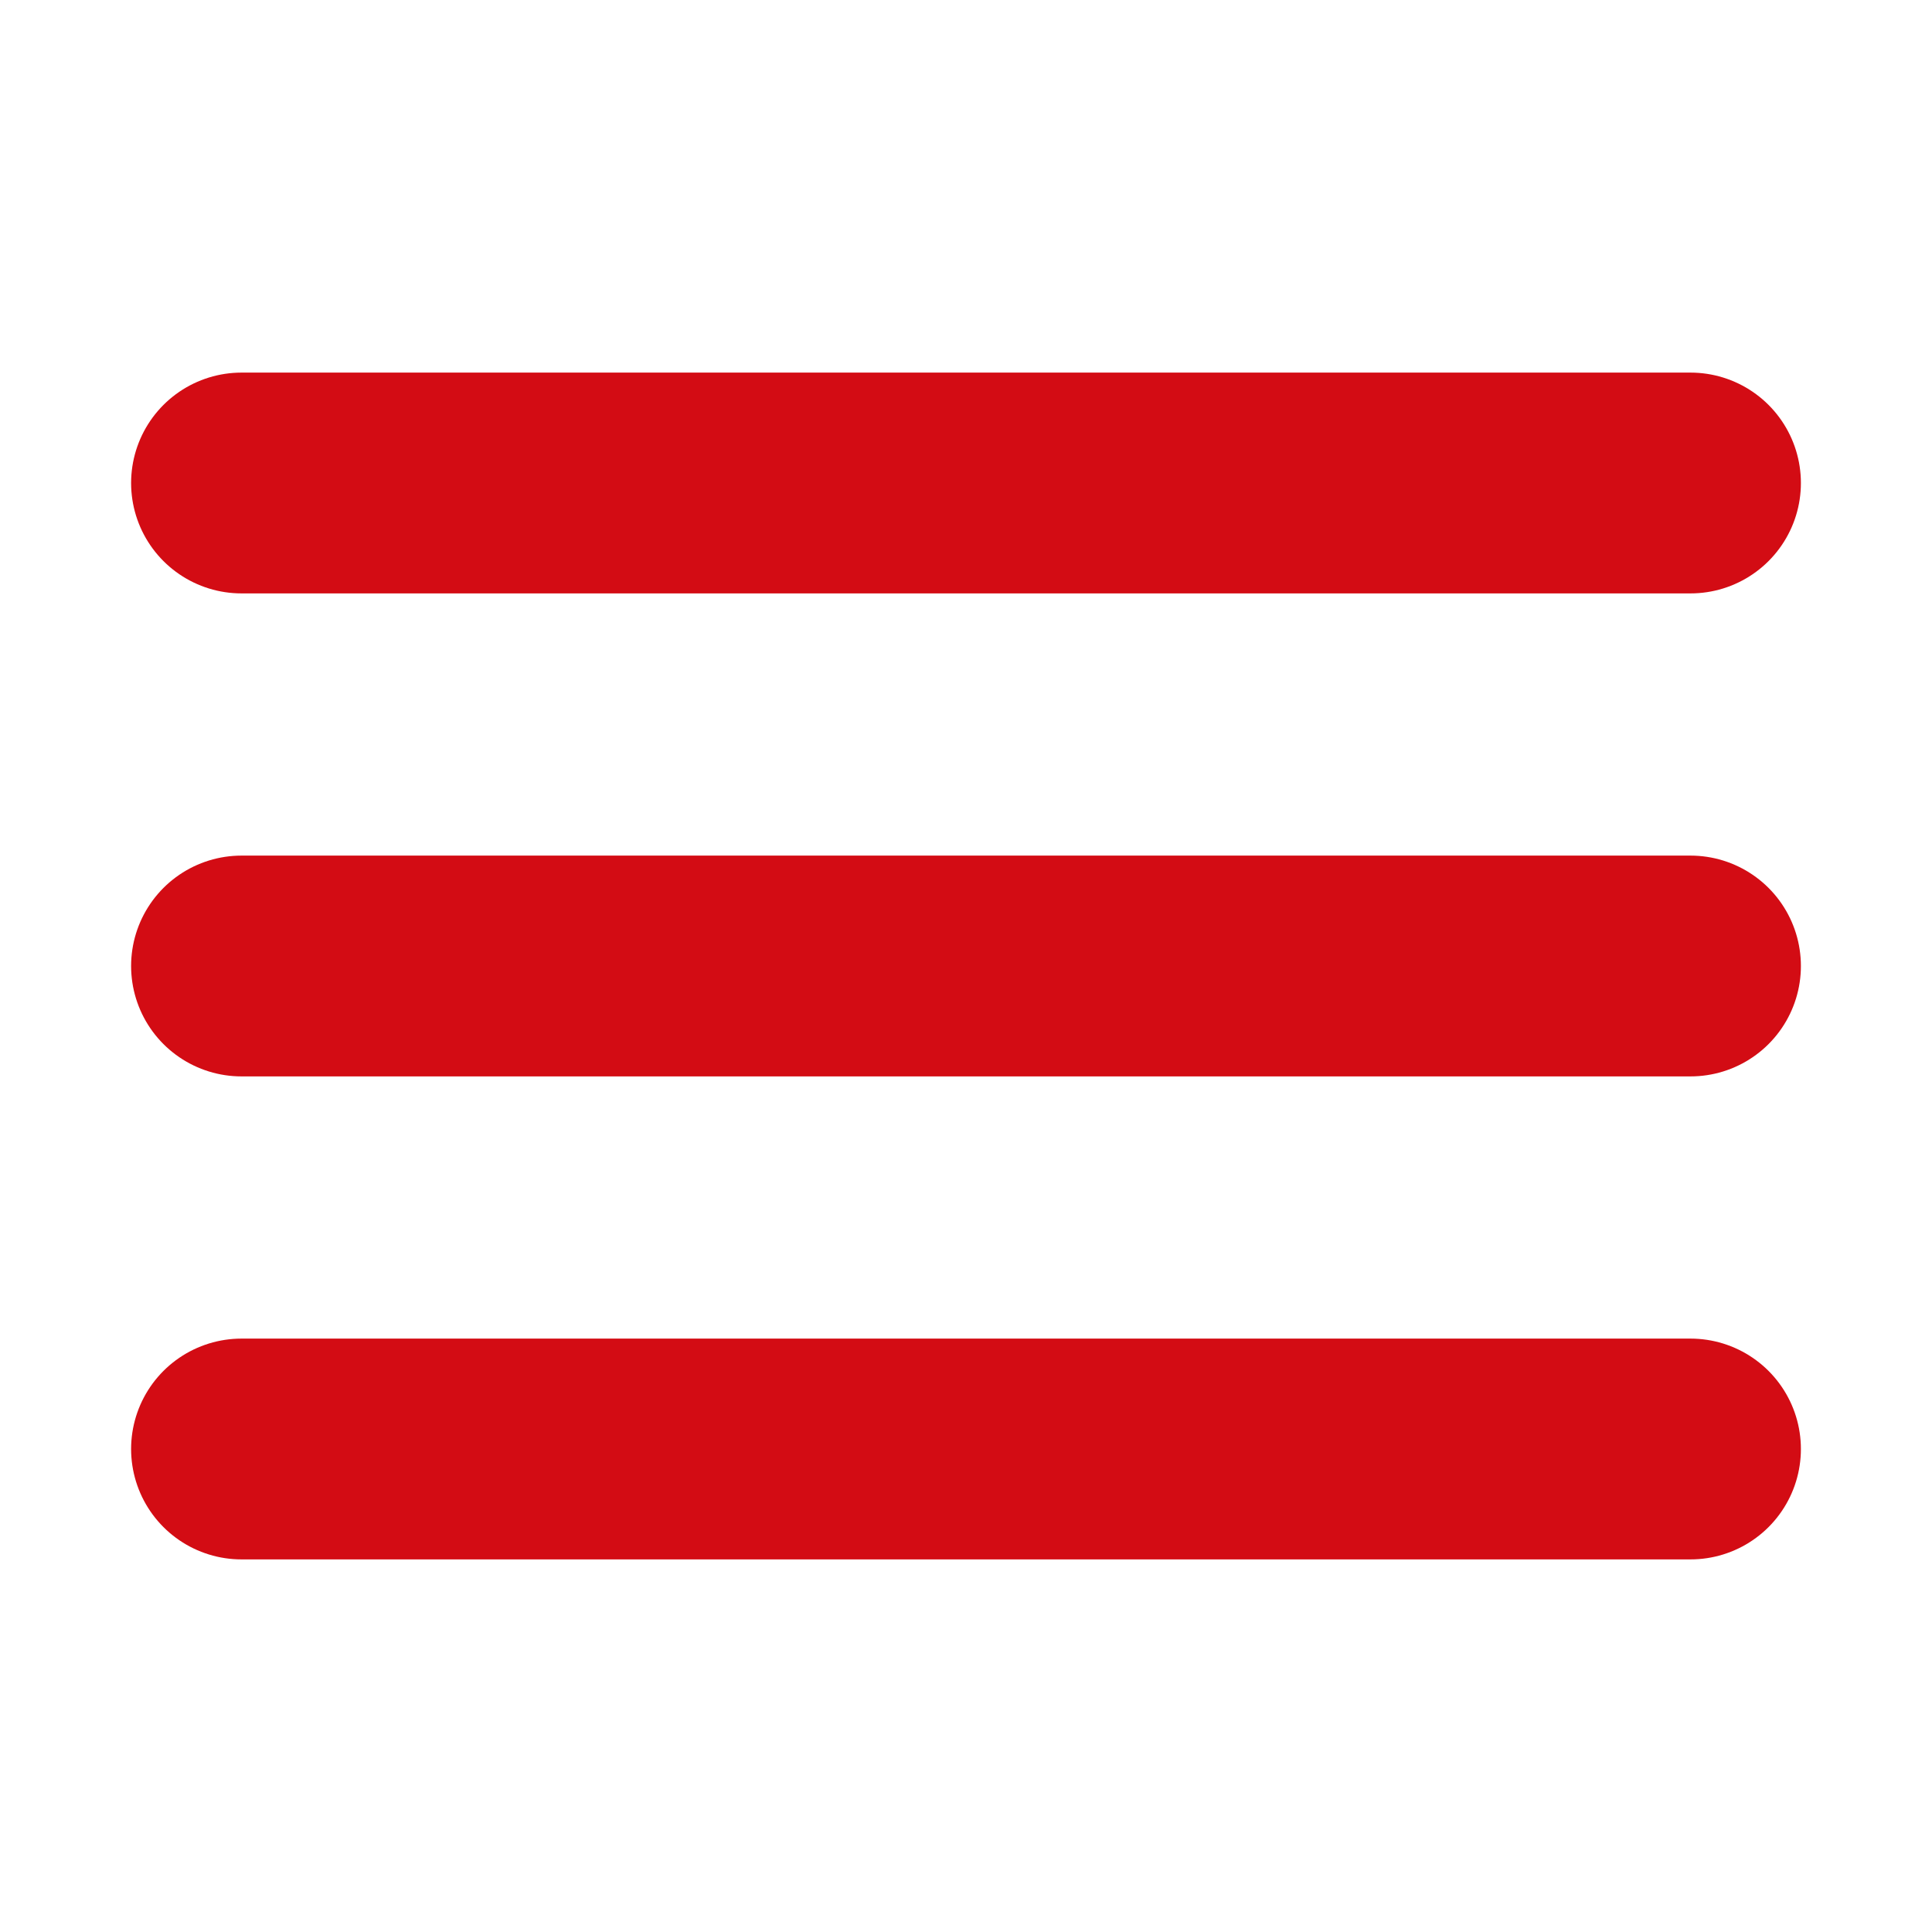 <svg xmlns="http://www.w3.org/2000/svg" width="35" height="35" viewBox="0 0 35 35" fill="none"><path d="M4.375 17.5H30.625M4.375 8.75H30.625M4.375 26.25H30.625" stroke="#D30C14" stroke-width="4" stroke-linecap="round" stroke-linejoin="round"></path></svg>